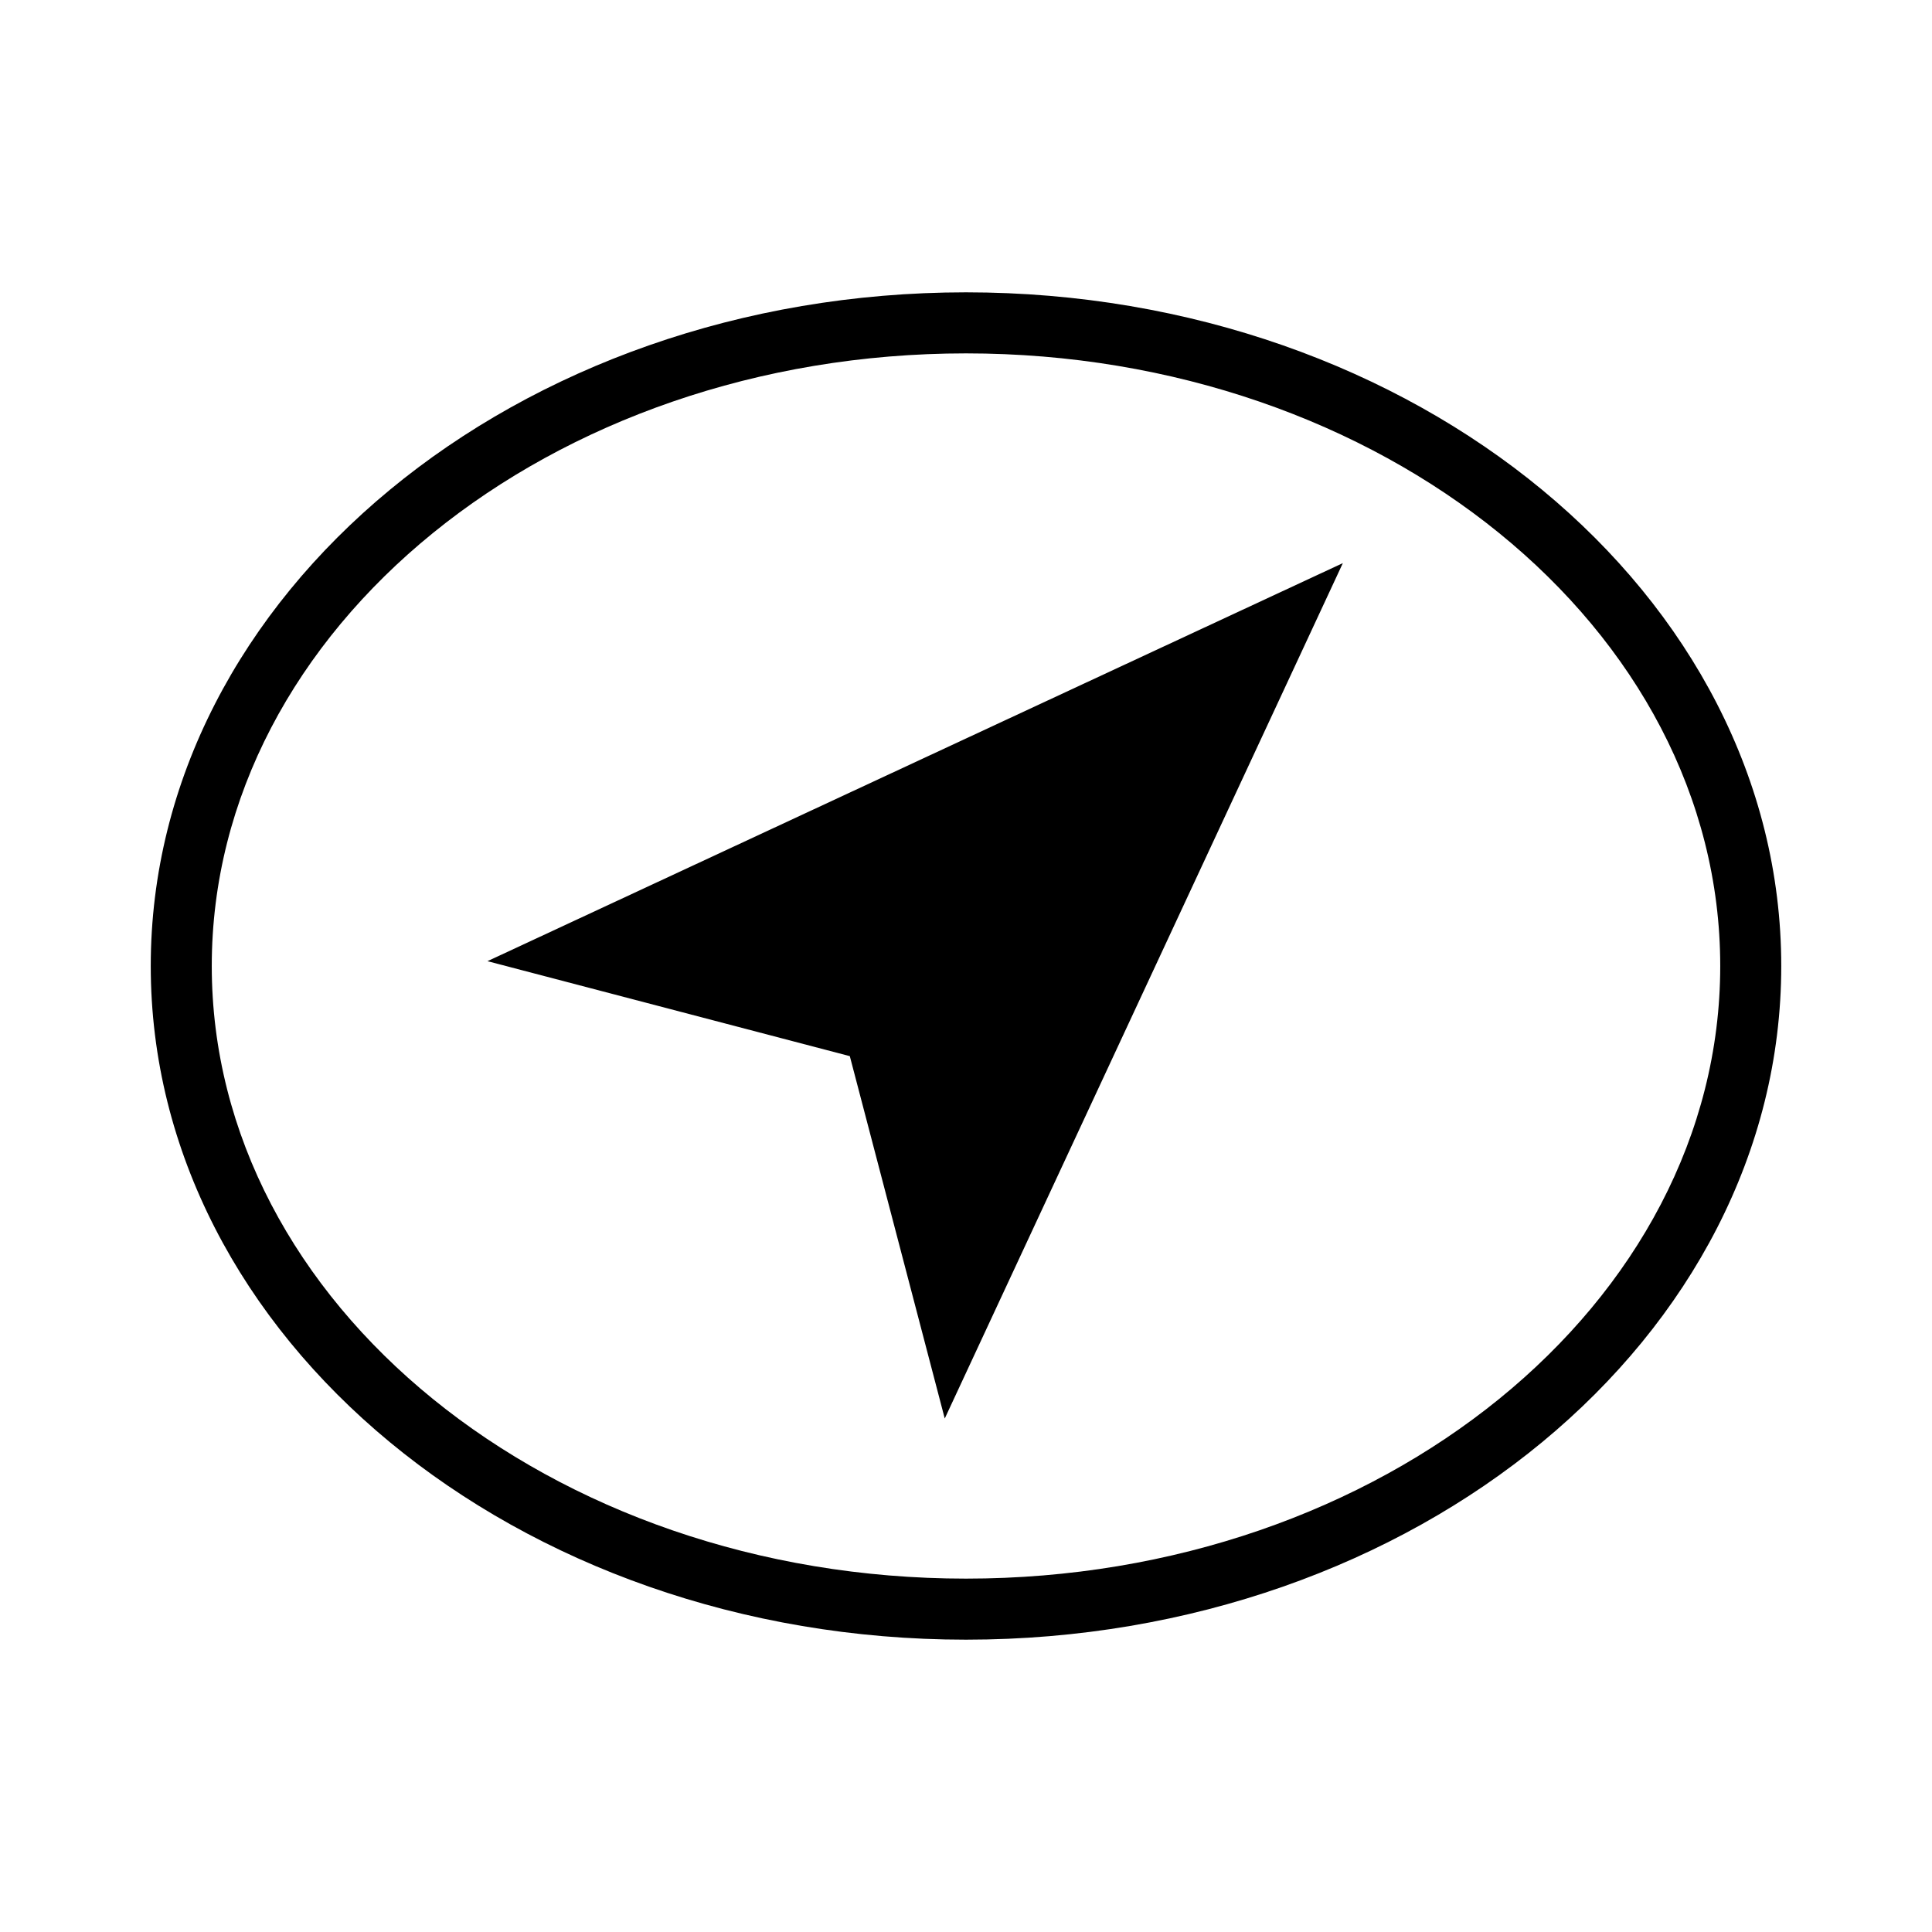 <?xml version="1.0" encoding="UTF-8"?>
<!-- Uploaded to: SVG Repo, www.svgrepo.com, Generator: SVG Repo Mixer Tools -->
<svg fill="#000000" width="800px" height="800px" version="1.1" viewBox="144 144 512 512" xmlns="http://www.w3.org/2000/svg">
 <g>
  <path d="m369.21 423.89 25.16 96.031 105.5-226.69-226.69 105.49z"/>
  <path d="m400 578.53c-119.13 0-216.05-80.09-216.05-178.53 0-98.441 96.922-178.53 216.05-178.53 119.13 0 216.05 80.09 216.05 178.53 0 98.434-96.922 178.53-216.05 178.53zm0-340.88c-110.21 0-199.88 72.832-199.88 162.35 0 89.523 89.668 162.35 199.88 162.35 110.21 0 199.88-72.824 199.88-162.35 0-89.52-89.664-162.35-199.88-162.35z"/>
 </g>
</svg>